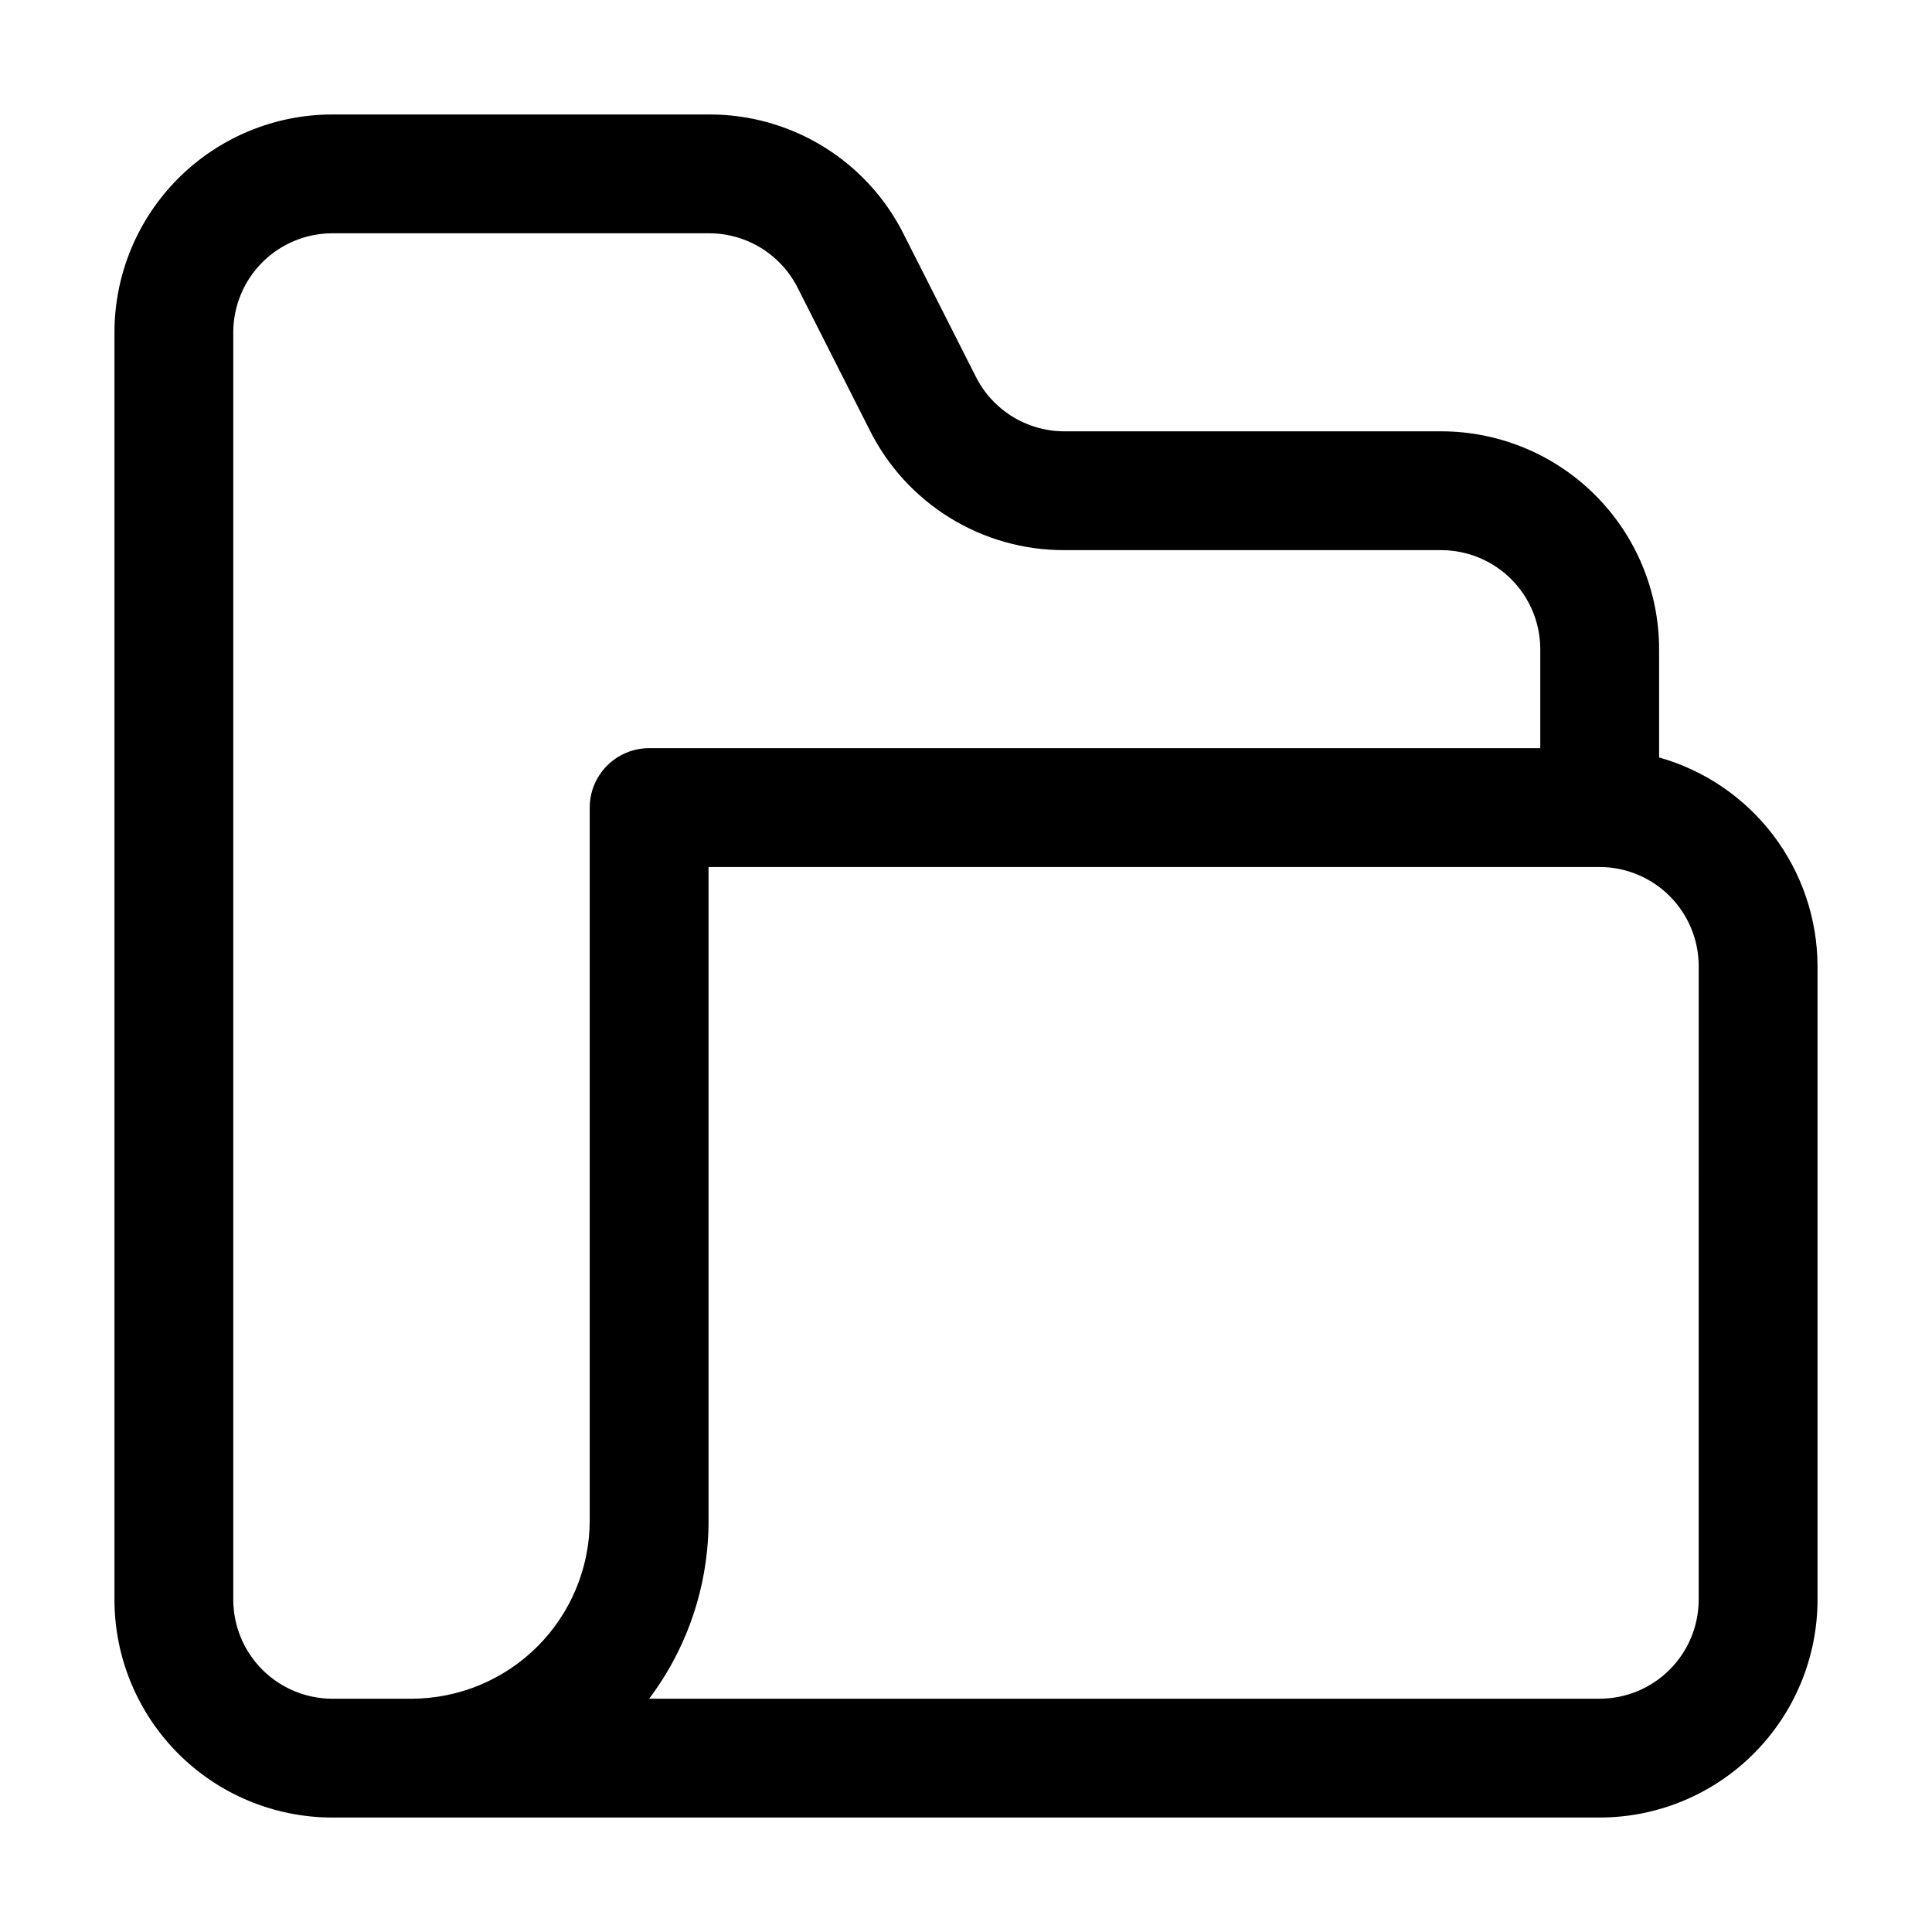 <?xml version="1.0" encoding="UTF-8"?>
<!-- Uploaded to: ICON Repo, www.svgrepo.com, Generator: ICON Repo Mixer Tools -->
<svg fill="#000000" width="800px" height="800px" version="1.1" viewBox="144 144 512 512" xmlns="http://www.w3.org/2000/svg">
 <path d="m583.68 344.73v-28.695c-0.012-15.309-6.098-29.984-16.922-40.809-10.824-10.824-25.5-16.91-40.809-16.922h-99.922c-4.902-0.008-9.703-1.391-13.863-3.988-4.156-2.598-7.508-6.305-9.668-10.703l-18.895-37.324h0.004c-4.769-9.613-12.129-17.699-21.25-23.344-9.125-5.648-19.645-8.629-30.371-8.609h-99.922c-15.309 0.012-29.984 6.098-40.809 16.922-10.824 10.824-16.91 25.5-16.922 40.809v335.87c0.012 15.309 6.098 29.984 16.922 40.809 10.824 10.824 25.5 16.91 40.809 16.922h335.87c15.309-0.012 29.984-6.098 40.809-16.922 10.824-10.824 16.91-25.5 16.922-40.809v-167.93c-0.043-12.523-4.16-24.695-11.738-34.668-7.574-9.973-18.191-17.207-30.246-20.605zm-351.62 249.45c-6.957-0.012-13.625-2.781-18.543-7.699-4.918-4.918-7.688-11.586-7.699-18.543v-335.87c0.012-6.957 2.781-13.625 7.699-18.543s11.586-7.688 18.543-7.699h99.922c4.902 0.012 9.703 1.395 13.863 3.992 4.156 2.594 7.508 6.305 9.668 10.703l18.895 37.324c4.766 9.613 12.125 17.695 21.25 23.344 9.121 5.644 19.641 8.629 30.367 8.605h99.922c6.957 0.012 13.625 2.781 18.543 7.699 4.918 4.918 7.688 11.586 7.699 18.543v26.238h-236.16c-4.176 0-8.18 1.66-11.133 4.613-2.953 2.953-4.613 6.957-4.613 11.133v188.93-0.004c-0.016 12.523-4.996 24.527-13.852 33.383-8.855 8.852-20.859 13.836-33.379 13.852zm362.11-26.242c-0.012 6.957-2.781 13.625-7.699 18.543-4.918 4.918-11.586 7.688-18.543 7.699h-251.9c10.246-13.613 15.773-30.195 15.742-47.234v-173.18h236.16c6.957 0.012 13.625 2.781 18.543 7.699 4.918 4.918 7.688 11.586 7.699 18.543z"/>
</svg>